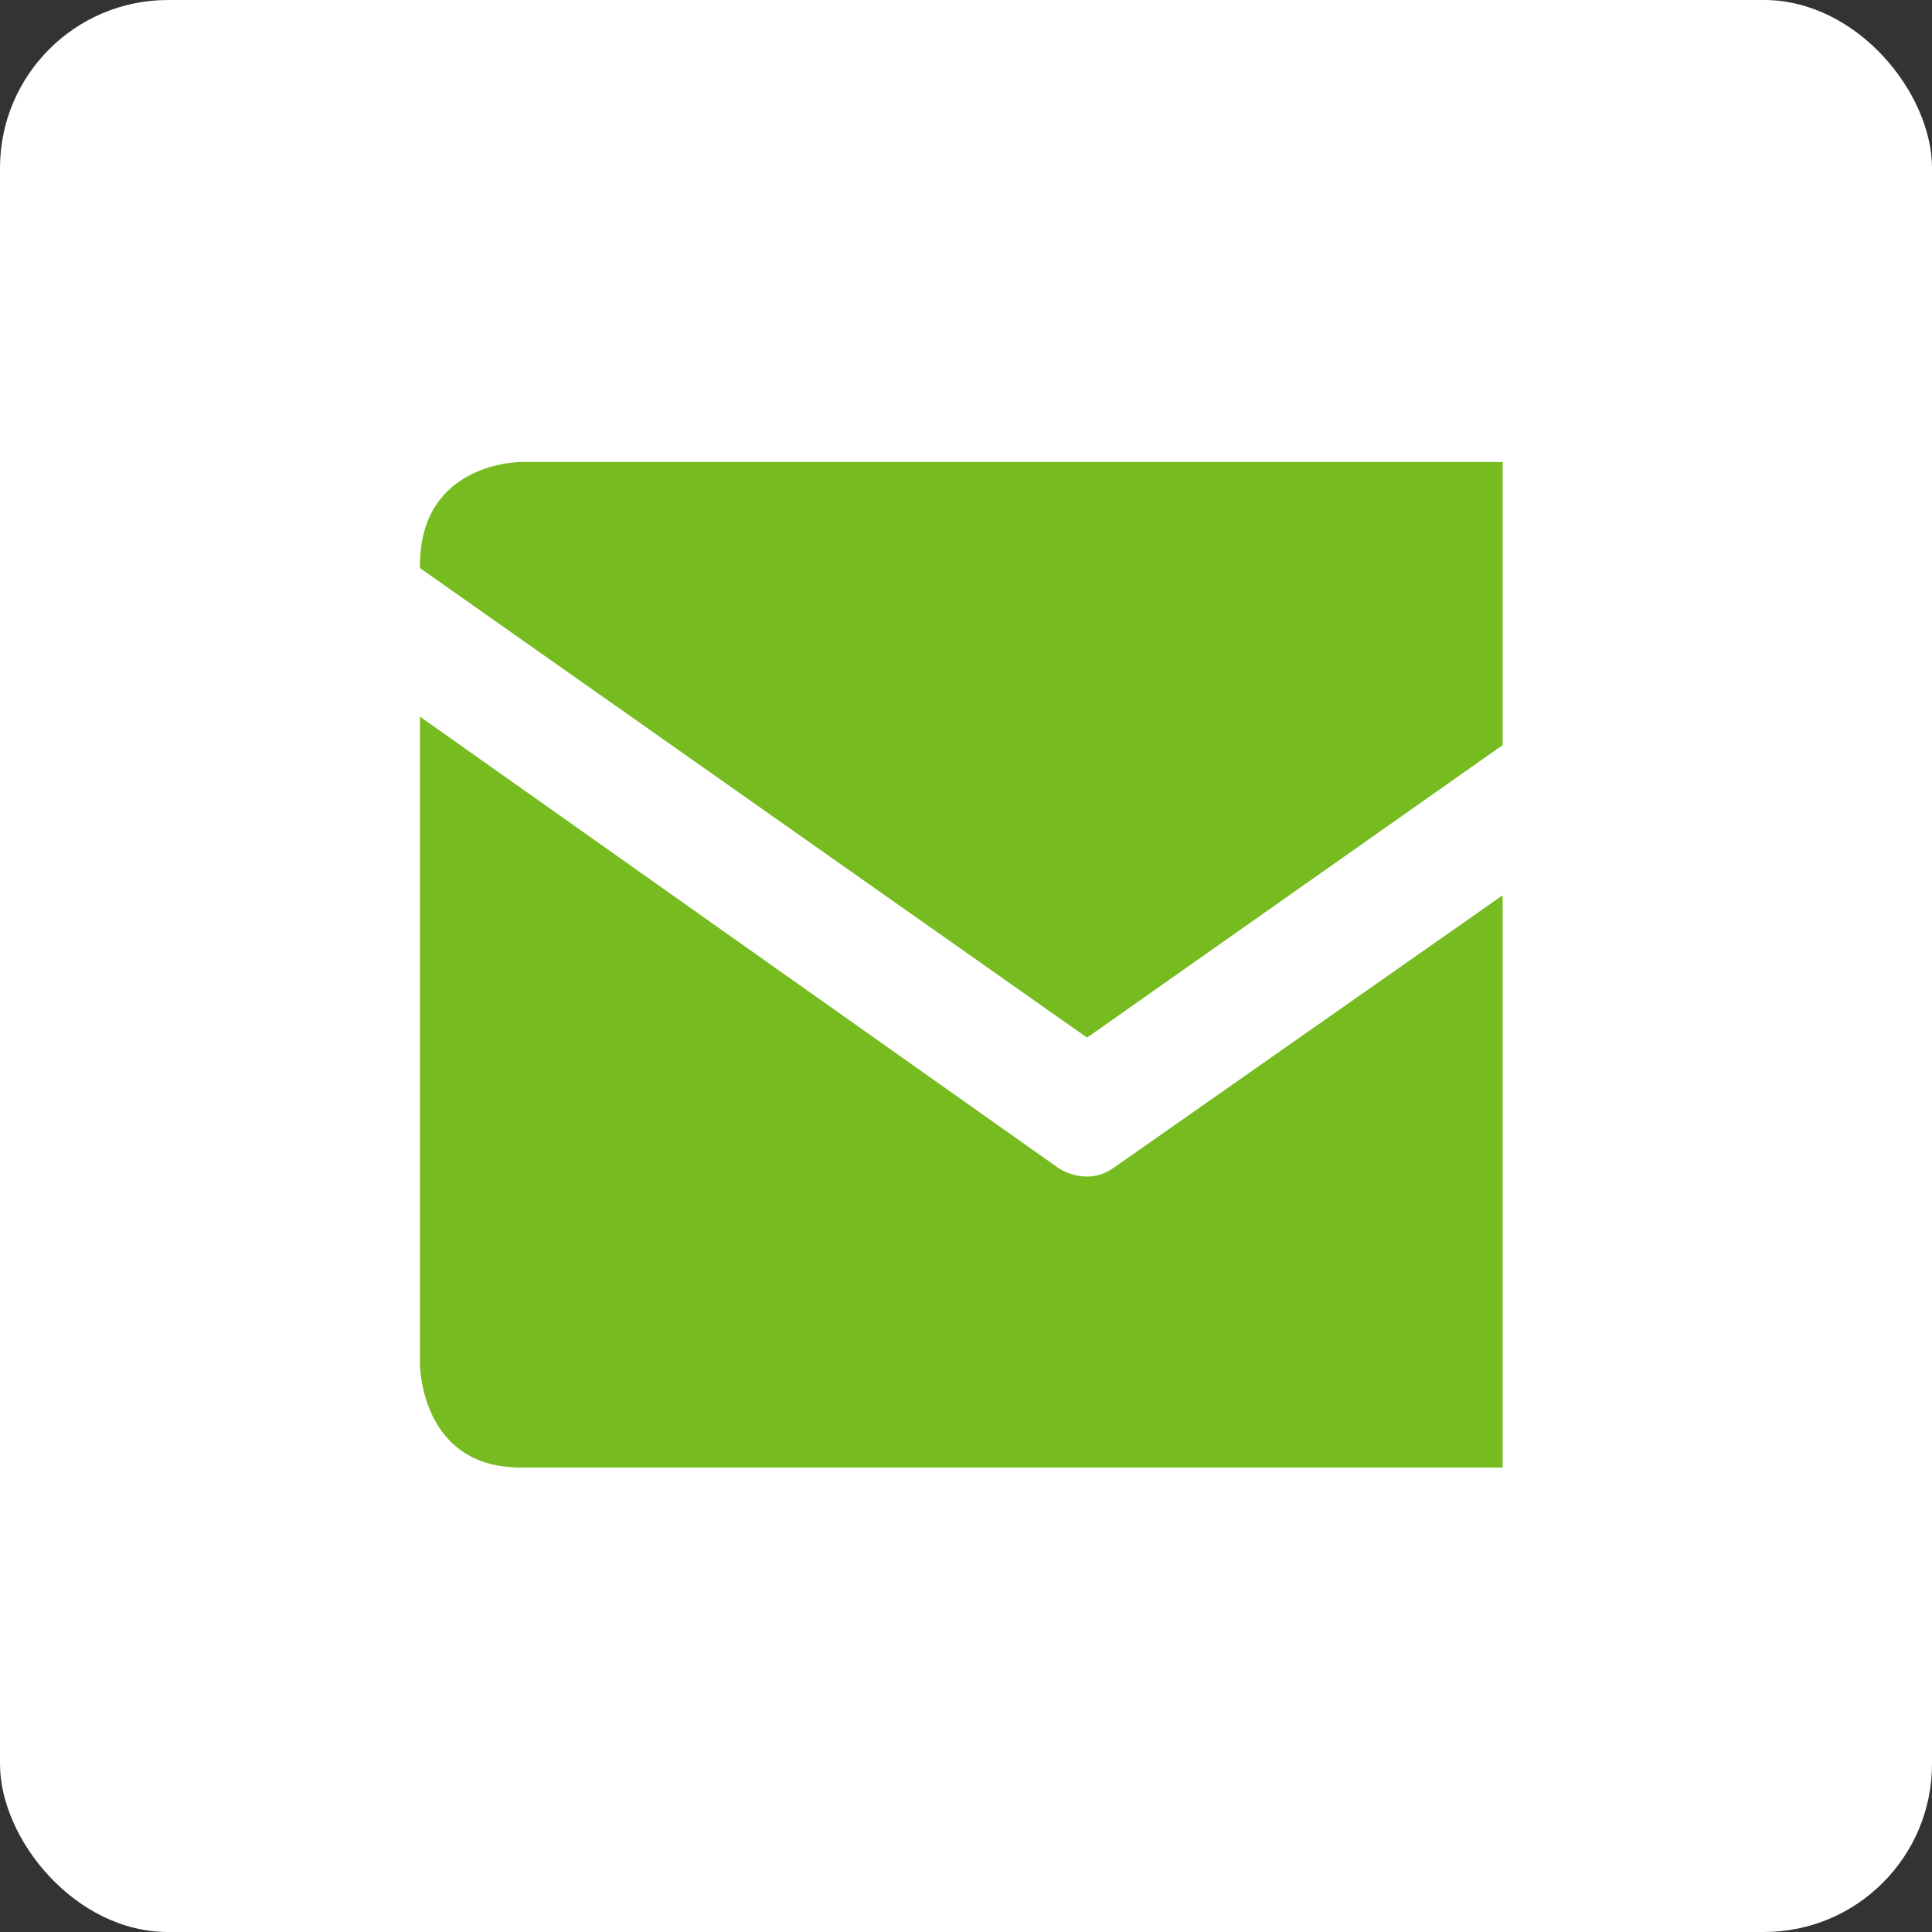 <?xml version="1.0" encoding="UTF-8"?>
<svg width="46px" height="46px" viewBox="0 0 46 46" version="1.1" xmlns="http://www.w3.org/2000/svg" xmlns:xlink="http://www.w3.org/1999/xlink">
    <rect x="0" y="0" width="46" height="46" fill="#333333" stroke="none"/>
    <!-- Generator: Sketch 51.3 (57544) - http://www.bohemiancoding.com/sketch -->
    <desc>Created with Sketch.</desc>
    <defs></defs>
    <g id="Page-10-(Q2)" stroke="none" stroke-width="1" fill="none" fill-rule="evenodd">
        <g id="mailboxorg" fill-rule="nonzero">
            <rect id="Rectangle-17-Copy-7" fill="#FFFFFF" x="0" y="0" width="46" height="46" rx="4"></rect>
            <g id="logo" transform="translate(10, 11)" fill="#76BC21">
                <path d="M15.882,13.705 L25.778,6.74 L25.778,0 L2.393,0 C2.393,0 0,0 0,2.459 L0,2.526 L15.882,13.705 Z M2.393,23.941 L25.778,23.941 L25.778,10.316 L16.51,16.809 C15.851,17.271 15.194,16.806 15.194,16.806 L0,6.063 L0,21.483 C0,21.483 0,23.941 2.393,23.941 Z" id="Shape"></path>
            </g>
        </g>
    </g>
</svg>